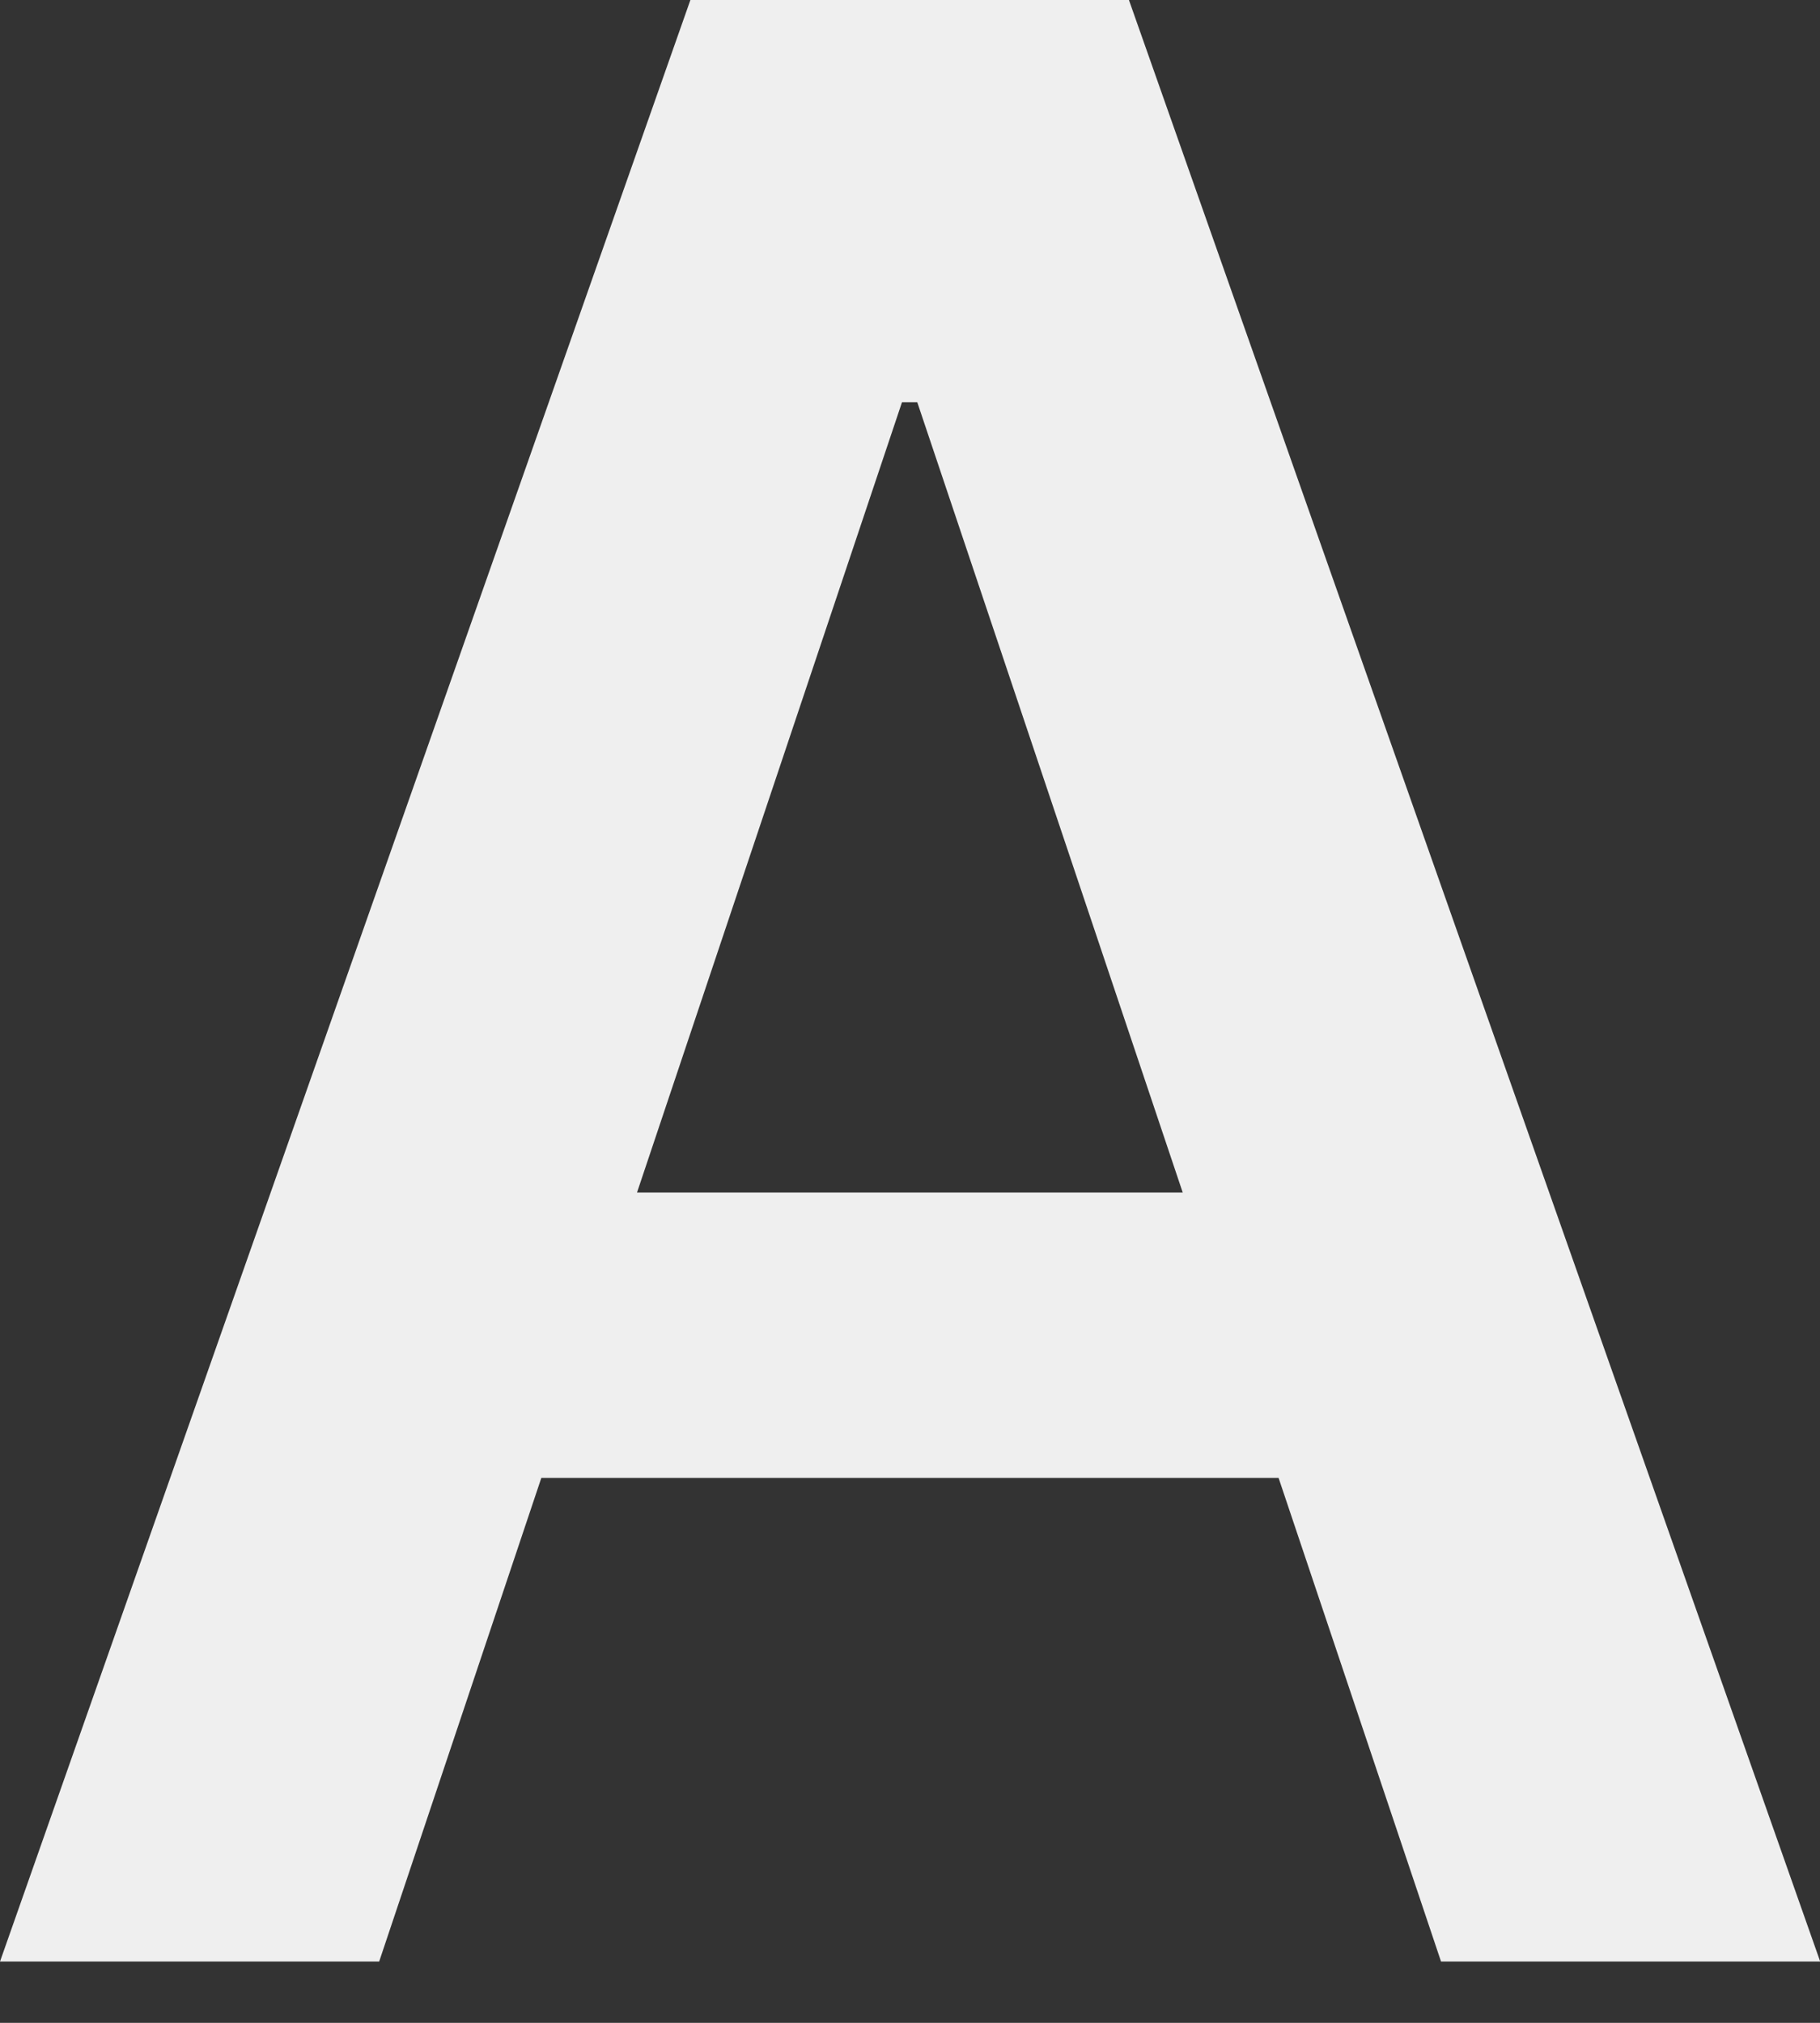 <?xml version="1.0" encoding="UTF-8"?> <svg xmlns="http://www.w3.org/2000/svg" width="27" height="30" viewBox="0 0 27 30" fill="none"><rect x="0" y="0" width="27" height="30" fill="#333333" stroke="none"/><path d="M5.625 29.091H0L10.242 0H16.748L27.003 29.091H21.378L13.608 5.966H13.381L5.625 29.091ZM5.81 17.685H21.151V21.918H5.81V17.685Z" fill="#EFEFEF"></path></svg> 
